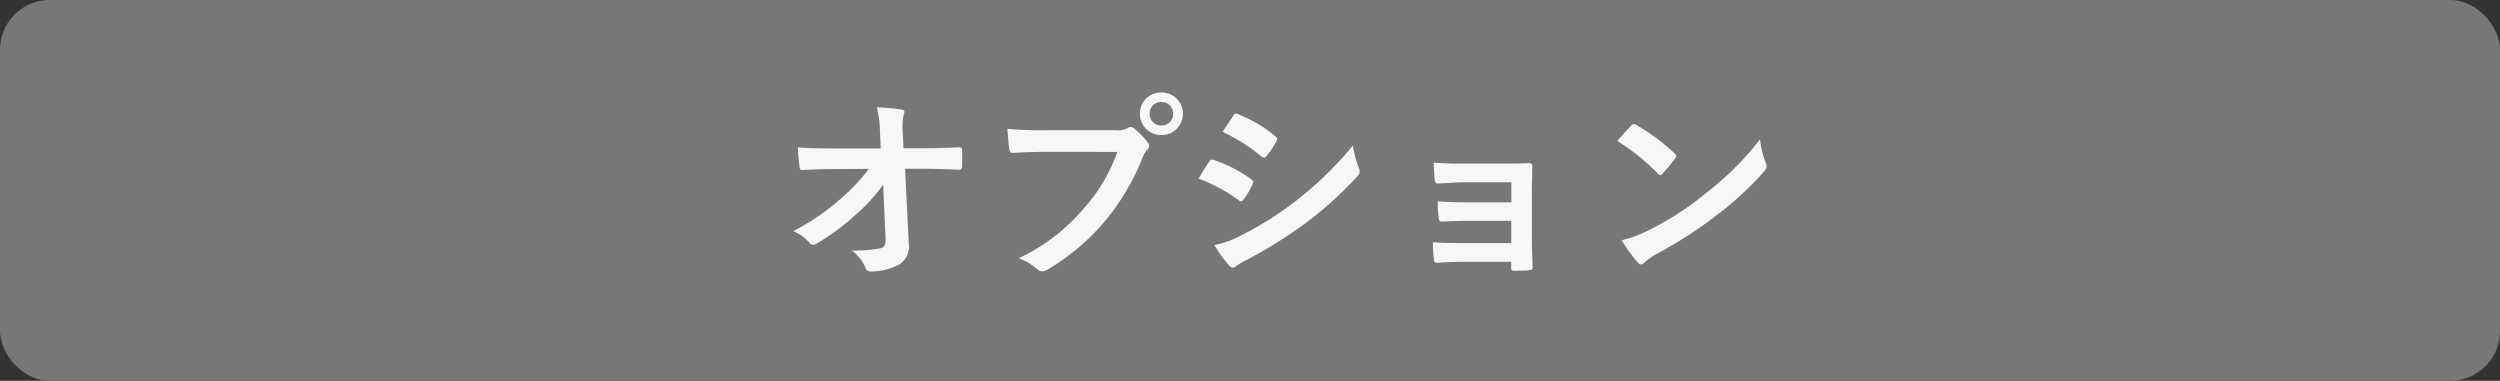 <svg xmlns="http://www.w3.org/2000/svg" width="151" height="23" viewBox="0 0 151 23"><rect x="0" y="0" width="151" height="23" fill="#333333" stroke="none"/><g transform="translate(-854 -282)"><g transform="translate(854 282)"><rect width="151" height="23" rx="3" fill="#777"/></g><path d="M-24.084-1.7c.024.528-.072.648-.348.708a8.6,8.6,0,0,1-1.692.12,2.434,2.434,0,0,1,.84,1.068c.06.156.144.2.372.2a3.676,3.676,0,0,0,1.656-.42A1.262,1.262,0,0,0-22.68-1.3L-22.9-5.808h.972c.744,0,1.428.024,2.3.06a.152.152,0,0,0,.168-.168c.012-.336.012-.708,0-1.044,0-.084-.06-.144-.18-.144-.888.036-1.488.06-2.328.06H-23l-.036-.912a3.408,3.408,0,0,1,.048-1.1.674.674,0,0,0,.048-.18c0-.072-.036-.12-.156-.144a10.514,10.514,0,0,0-1.512-.132A6.016,6.016,0,0,1-24.42-8.1l.048,1.068h-2.856c-.72,0-1.428-.012-2.148-.06a10.715,10.715,0,0,0,.1,1.164c.012.132.06.216.168.2.624-.036,1.3-.06,1.92-.06l2.1-.012a11.535,11.535,0,0,1-1.764,1.86,14.14,14.14,0,0,1-2.8,1.9,2.715,2.715,0,0,1,.984.708.25.25,0,0,0,.2.12.506.506,0,0,0,.276-.108A13.531,13.531,0,0,0-25.92-3a9.938,9.938,0,0,0,1.692-1.848Zm14-5.124a10.1,10.1,0,0,1-2.028,3.42,11.6,11.6,0,0,1-3.924,3,3.568,3.568,0,0,1,1.116.66.421.421,0,0,0,.3.132.581.581,0,0,0,.324-.108A13.456,13.456,0,0,0-10.884-2.58a14.131,14.131,0,0,0,2.328-3.9,1.445,1.445,0,0,1,.276-.468.329.329,0,0,0,.12-.228.409.409,0,0,0-.1-.24,4.423,4.423,0,0,0-.816-.828.281.281,0,0,0-.2-.084.382.382,0,0,0-.2.072,1.148,1.148,0,0,1-.66.12h-4.284a21,21,0,0,1-2.3-.084c.024.348.072.972.108,1.212.024.168.072.252.228.24.516-.024,1.2-.06,1.98-.06Zm2.664-3.588a1.266,1.266,0,0,0-1.3,1.284,1.28,1.28,0,0,0,1.3,1.284,1.28,1.28,0,0,0,1.3-1.284A1.28,1.28,0,0,0-7.416-10.416Zm0,.576a.687.687,0,0,1,.708.708.687.687,0,0,1-.708.708.687.687,0,0,1-.708-.708A.687.687,0,0,1-7.416-9.84Zm2.244,4.62A10.522,10.522,0,0,1-2.748-3.912.232.232,0,0,0-2.6-3.84c.048,0,.1-.048.156-.12a4.886,4.886,0,0,0,.528-.912A.356.356,0,0,0-1.872-5c0-.072-.048-.12-.132-.18a8.328,8.328,0,0,0-2.3-1.176c-.108-.024-.168.036-.228.12C-4.68-6.048-4.872-5.7-5.172-5.22ZM-3.72-8.04A11.606,11.606,0,0,1-1.392-6.564a.309.309,0,0,0,.18.084.134.134,0,0,0,.12-.072,5.136,5.136,0,0,0,.612-.9.291.291,0,0,0,.048-.156.19.19,0,0,0-.1-.156A8.158,8.158,0,0,0-2.784-9.1c-.144-.072-.216-.048-.3.1C-3.288-8.688-3.516-8.352-3.72-8.04Zm-.5,6.84A7.578,7.578,0,0,0-3.336.024.309.309,0,0,0-3.1.168.266.266,0,0,0-2.9.072a3.943,3.943,0,0,1,.7-.408A27.859,27.859,0,0,0,1.38-2.592,22.357,22.357,0,0,0,4.428-5.364.373.373,0,0,0,4.56-5.64a.587.587,0,0,0-.06-.228,5.993,5.993,0,0,1-.348-1.344A21.837,21.837,0,0,1,.7-3.864,20.1,20.1,0,0,1-2.592-1.788,5.548,5.548,0,0,1-4.224-1.2Zm17.94-2.58H11.148c-.78,0-1.224-.012-1.872-.06a6.837,6.837,0,0,0,.048.96c.012.192.06.264.2.264.516-.024,1.1-.048,1.644-.048h2.544V-1.32h-2.8c-.7,0-1.284,0-1.932-.048a7.106,7.106,0,0,0,.06,1c.012.18.048.24.168.24.552-.036,1.092-.06,1.656-.06h2.844v.36c0,.144.024.18.216.18.24,0,.624-.012.816-.024s.264-.048.264-.228c-.024-.612-.048-1.164-.048-1.7V-4.38c0-.528.024-1.032.024-1.572.012-.12-.036-.192-.18-.192-.528.024-1.188.024-1.776.024H10.944a18.674,18.674,0,0,1-1.92-.06c.024.456.036.684.06.984.012.192.072.288.18.276.54-.012,1.116-.072,1.68-.072h2.772Zm6.4-3.7A12.7,12.7,0,0,1,22.56-5.52c.06.06.108.1.156.1s.084-.036.144-.1c.168-.18.564-.66.744-.9a.258.258,0,0,0,.072-.156c0-.048-.036-.1-.108-.168a12.513,12.513,0,0,0-2.292-1.7.32.32,0,0,0-.156-.06.225.225,0,0,0-.168.1C20.724-8.172,20.376-7.8,20.112-7.476Zm.264,5.988a8.315,8.315,0,0,0,.96,1.332.311.311,0,0,0,.2.132.332.332,0,0,0,.216-.12,4.142,4.142,0,0,1,.8-.552,25.8,25.8,0,0,0,3.624-2.352,19.614,19.614,0,0,0,2.76-2.544c.132-.156.192-.252.192-.36a.587.587,0,0,0-.06-.228,5.356,5.356,0,0,1-.336-1.4A18.028,18.028,0,0,1,25.452-4.32,17.787,17.787,0,0,1,22-2.088,7.229,7.229,0,0,1,20.376-1.488Z" transform="translate(931.568 298)" fill="#f7f7f7"/></g></svg>